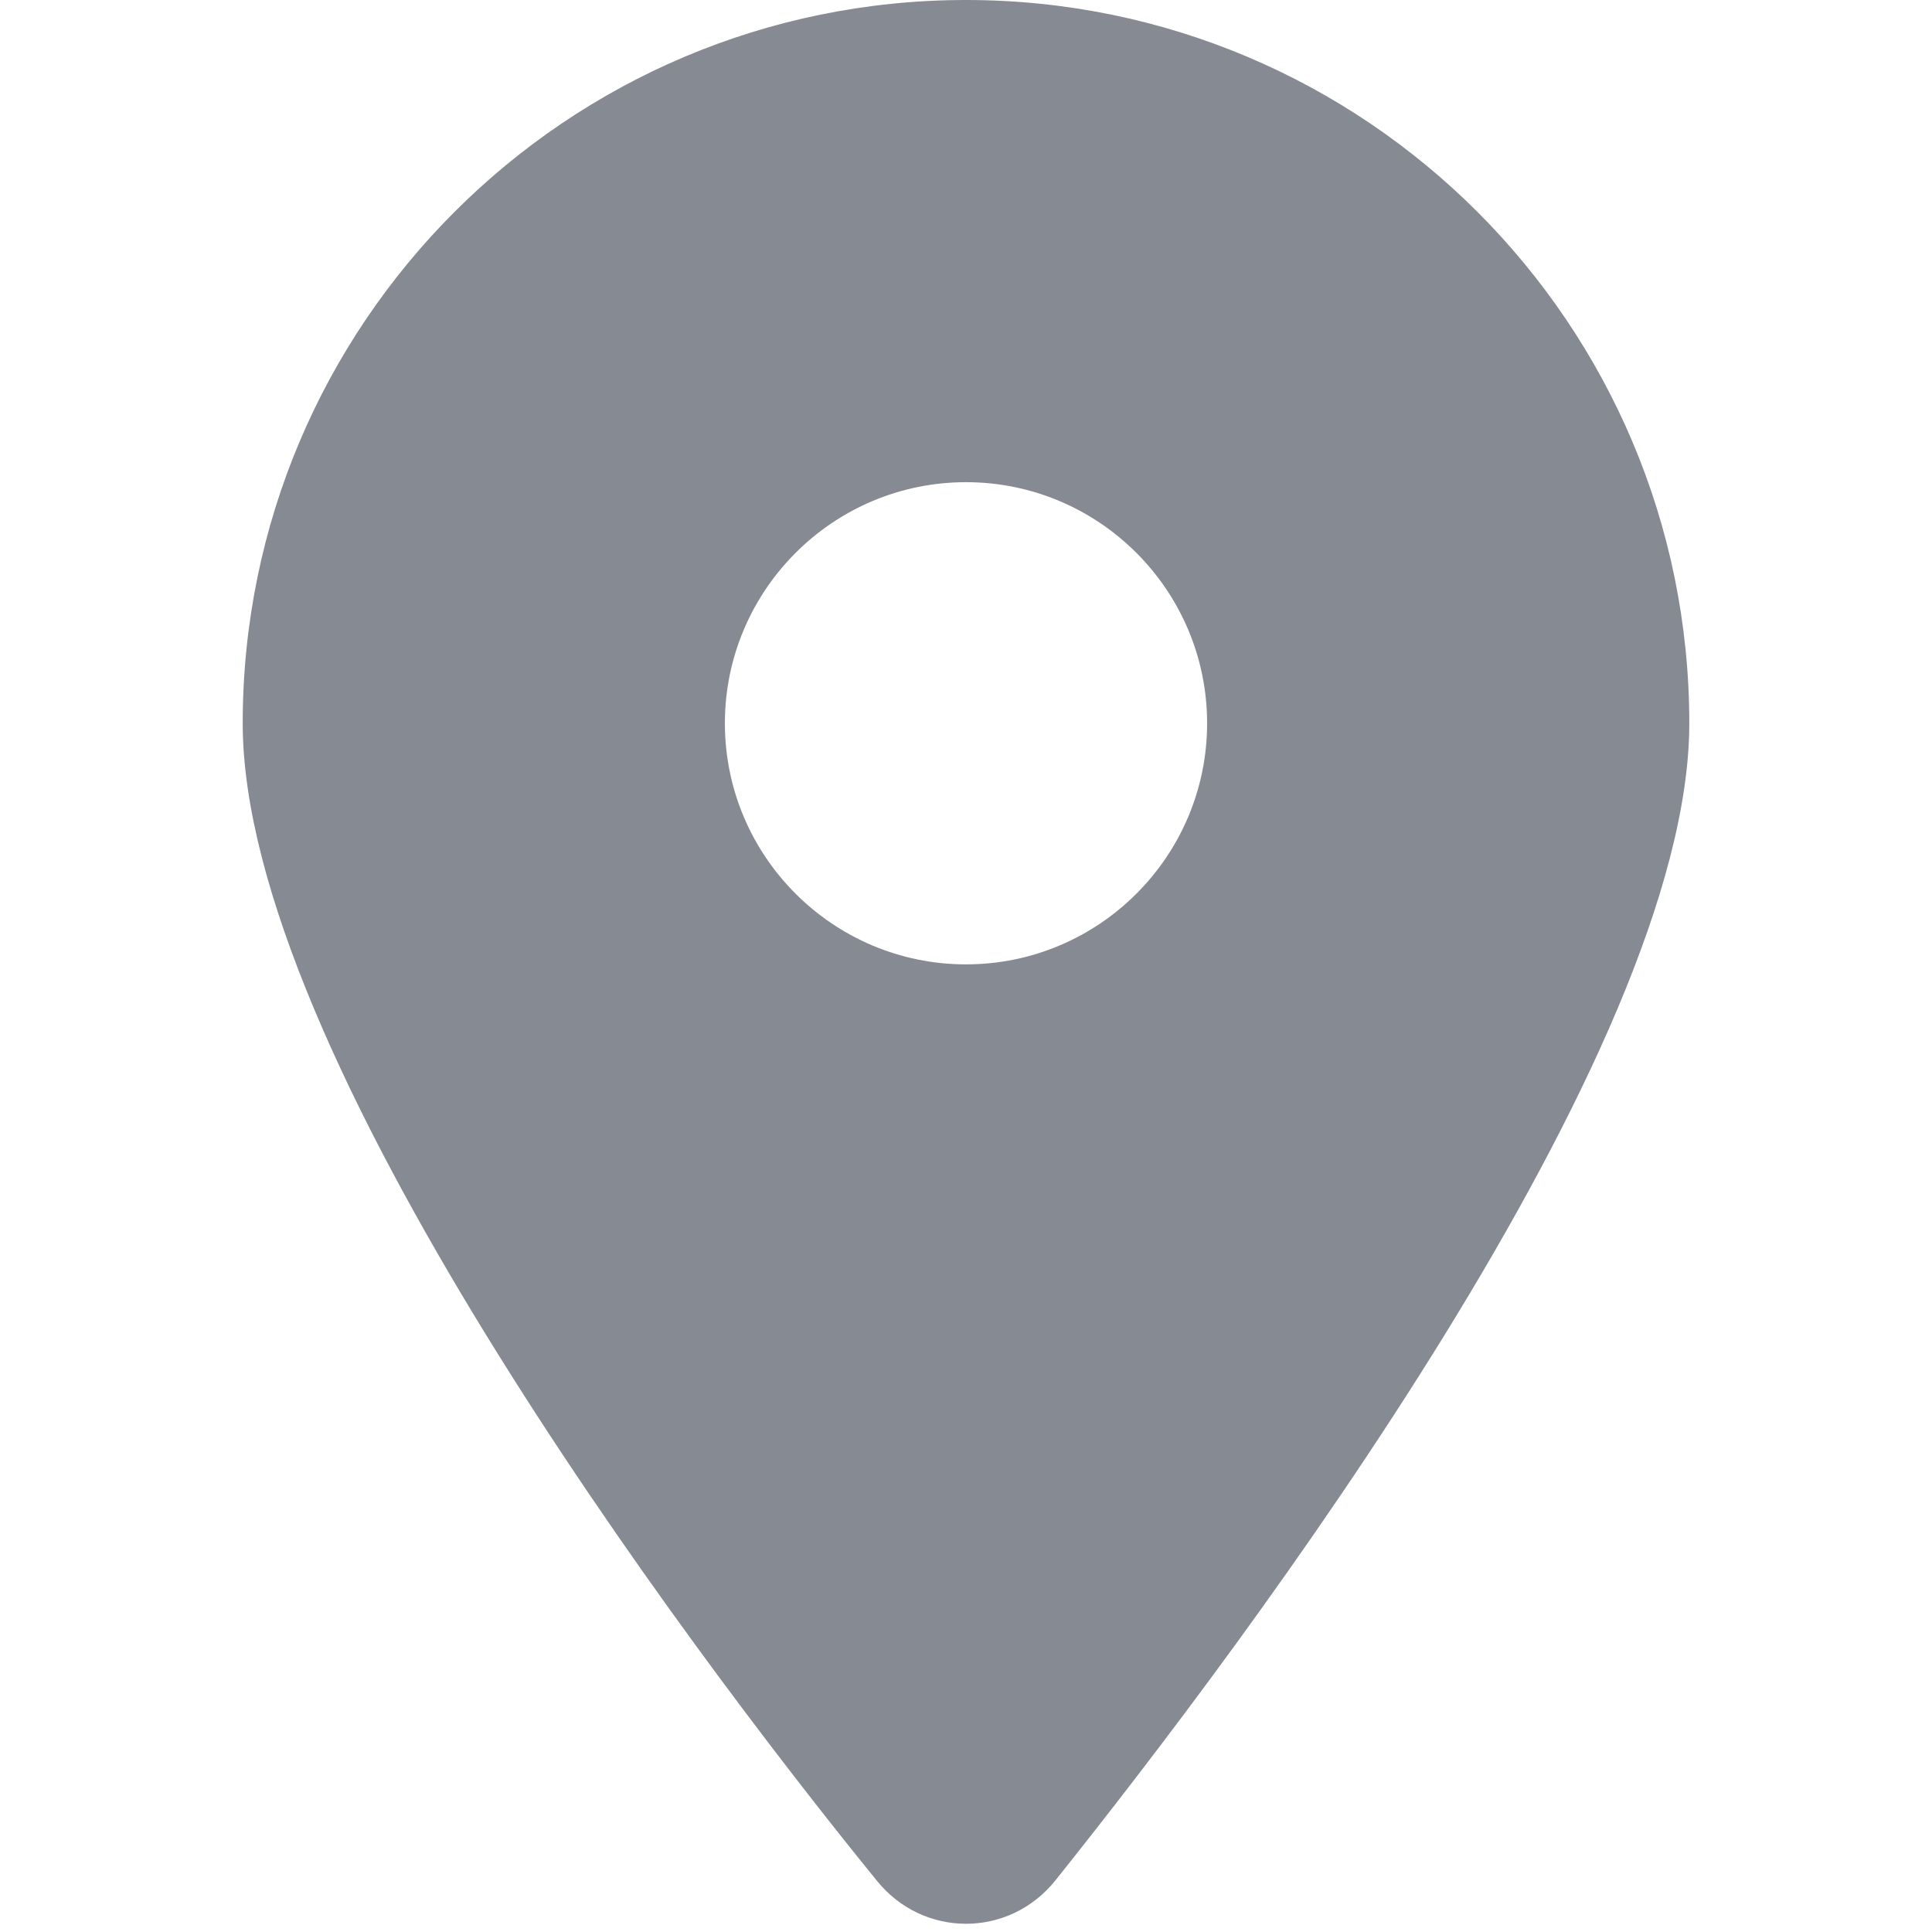 <svg width="64" height="64" viewBox="0 0 64 64" fill="none" xmlns="http://www.w3.org/2000/svg">
<path d="M29.042 62.295C22.528 54.284 8.04 34.867 8.04 23.96C8.04 10.727 18.767 0 32 0C45.228 0 55.96 10.727 55.96 23.96C55.96 34.867 41.359 54.284 34.958 62.295C33.423 64.205 30.577 64.205 29.042 62.295ZM32 31.946C36.405 31.946 39.987 28.365 39.987 23.96C39.987 19.555 36.405 15.973 32 15.973C27.595 15.973 24.013 19.555 24.013 23.96C24.013 28.365 27.595 31.946 32 31.946Z" fill="#868A92"/>
</svg>
